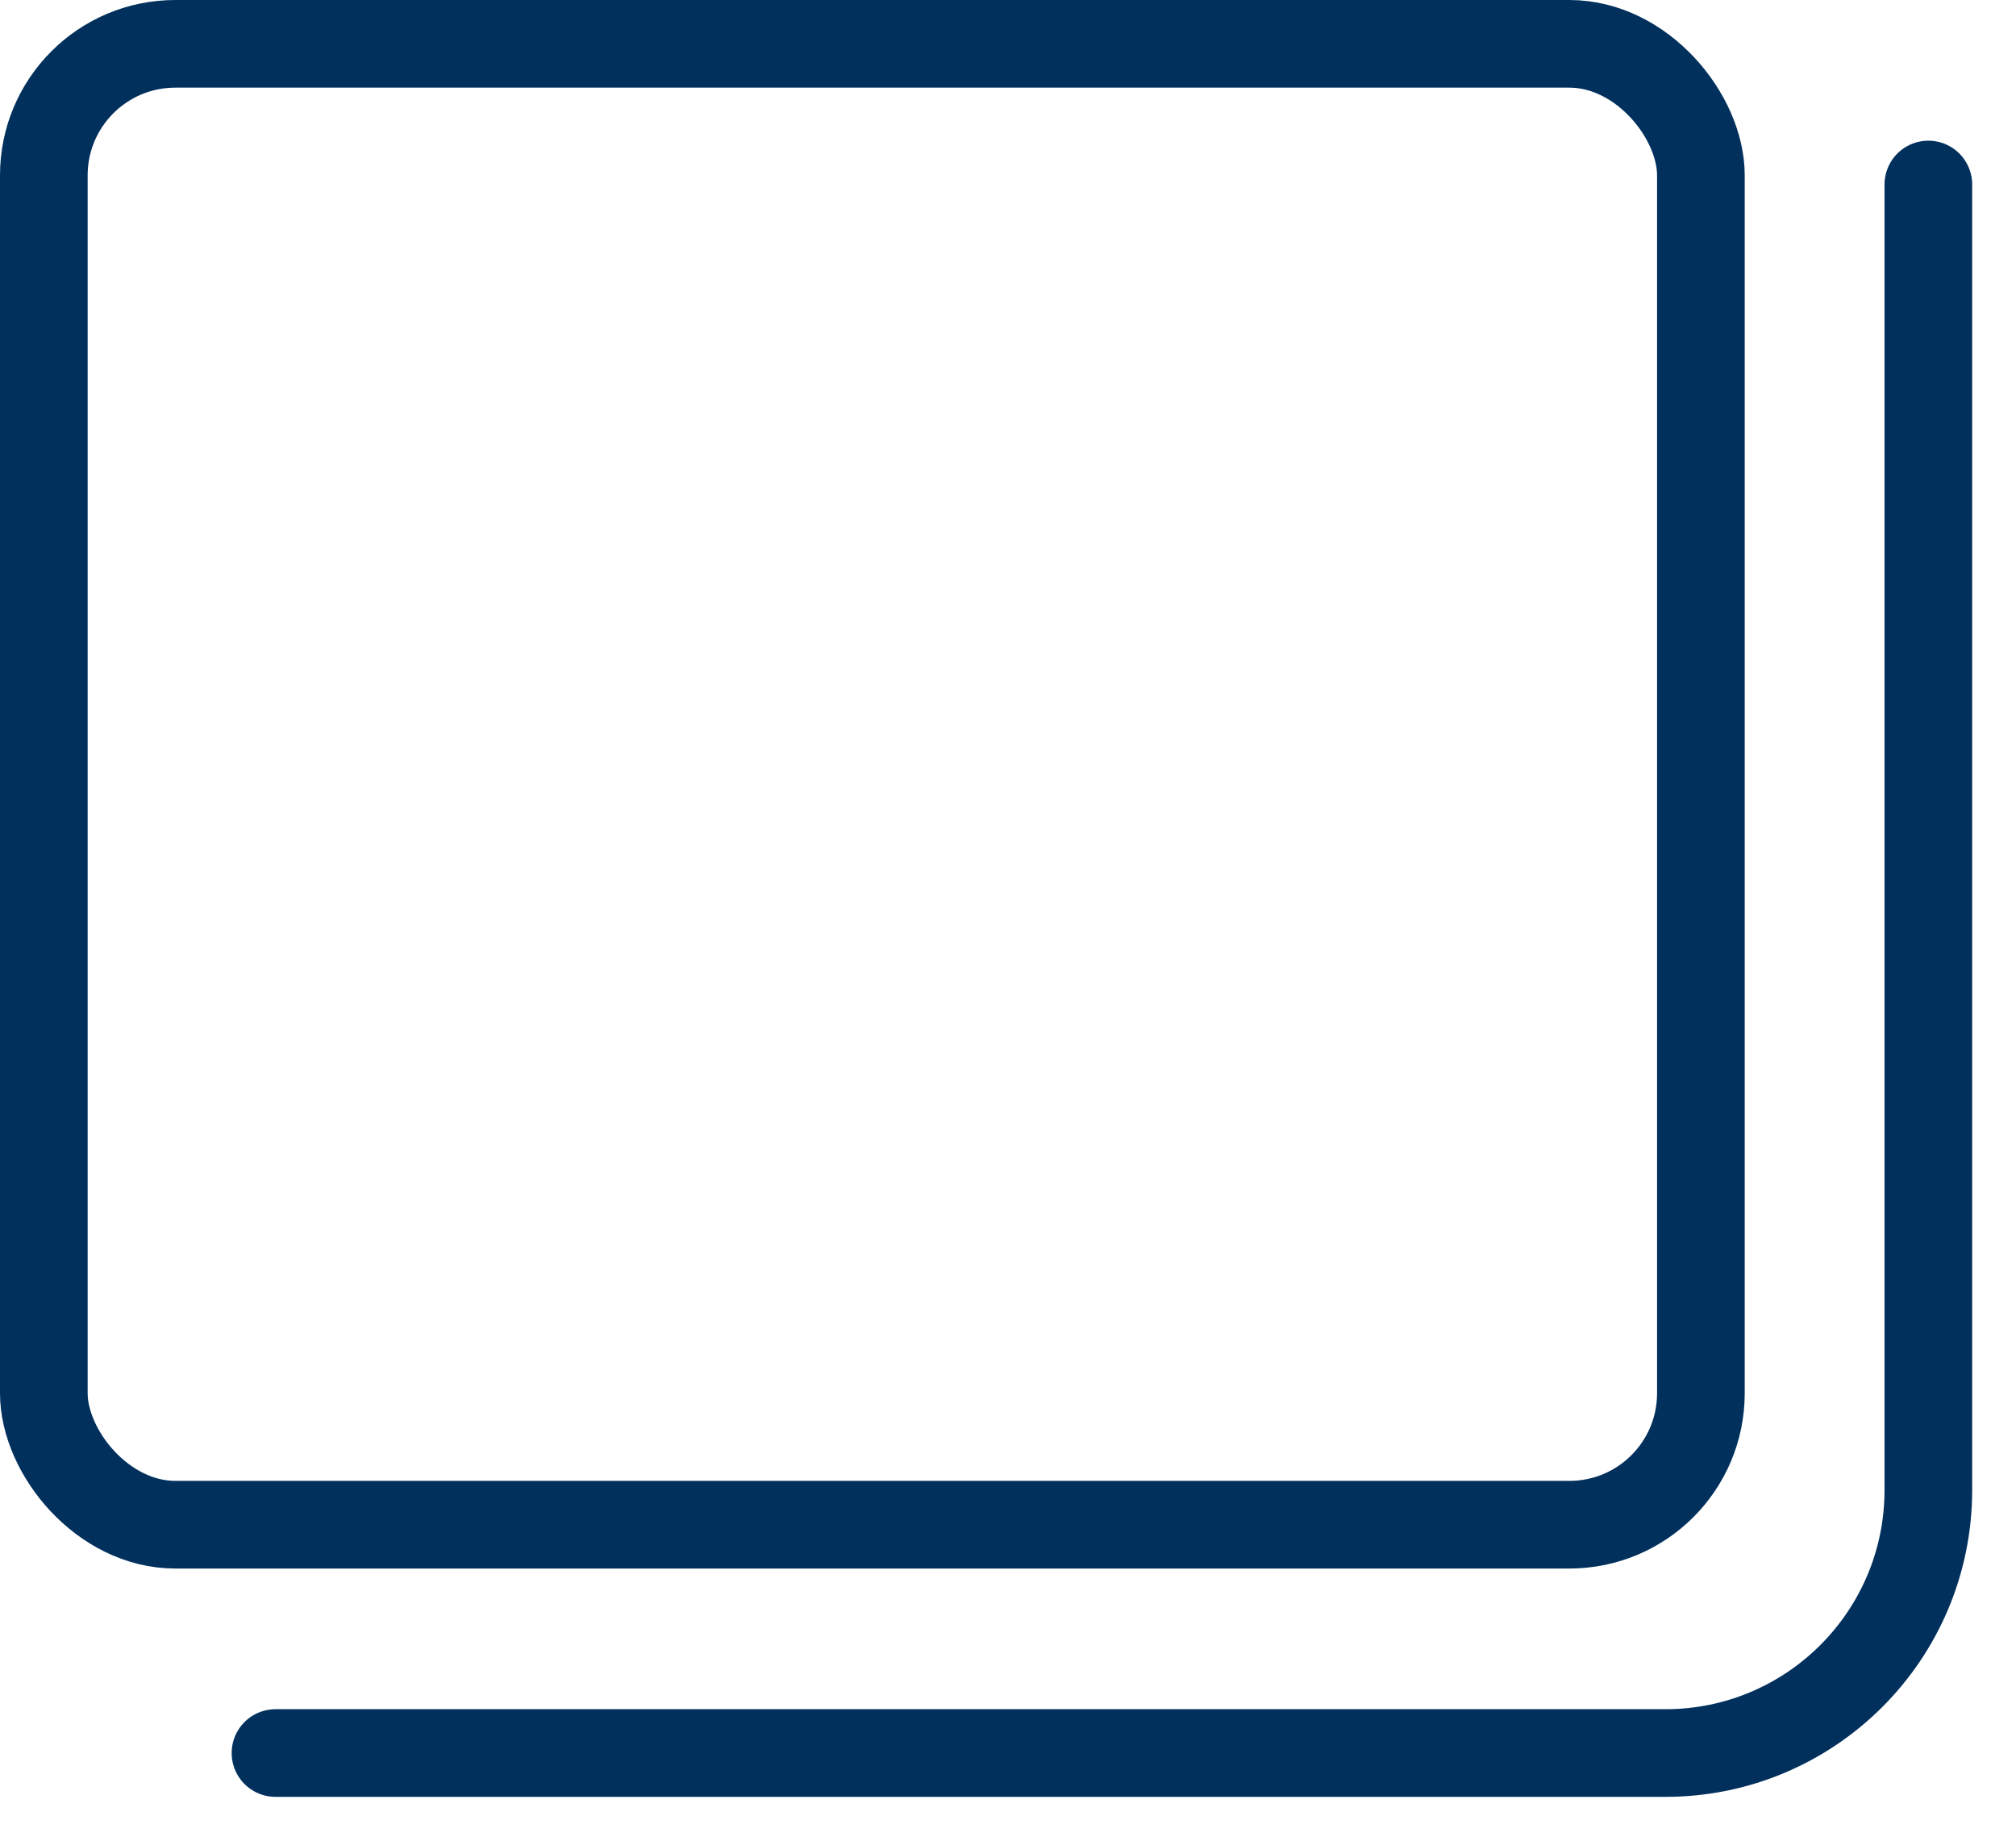 <svg width="23" height="21" viewBox="0 0 23 21" fill="none" xmlns="http://www.w3.org/2000/svg">
<rect x="0.5" y="0.5" width="18.905" height="16.895" rx="1.5" stroke="#01305D" stroke-miterlimit="10"/>
<path d="M22 2.105V17C22 18.657 20.657 20 19 20H3.143" stroke="#01305D" stroke-miterlimit="10" stroke-linecap="round"/>
</svg>
